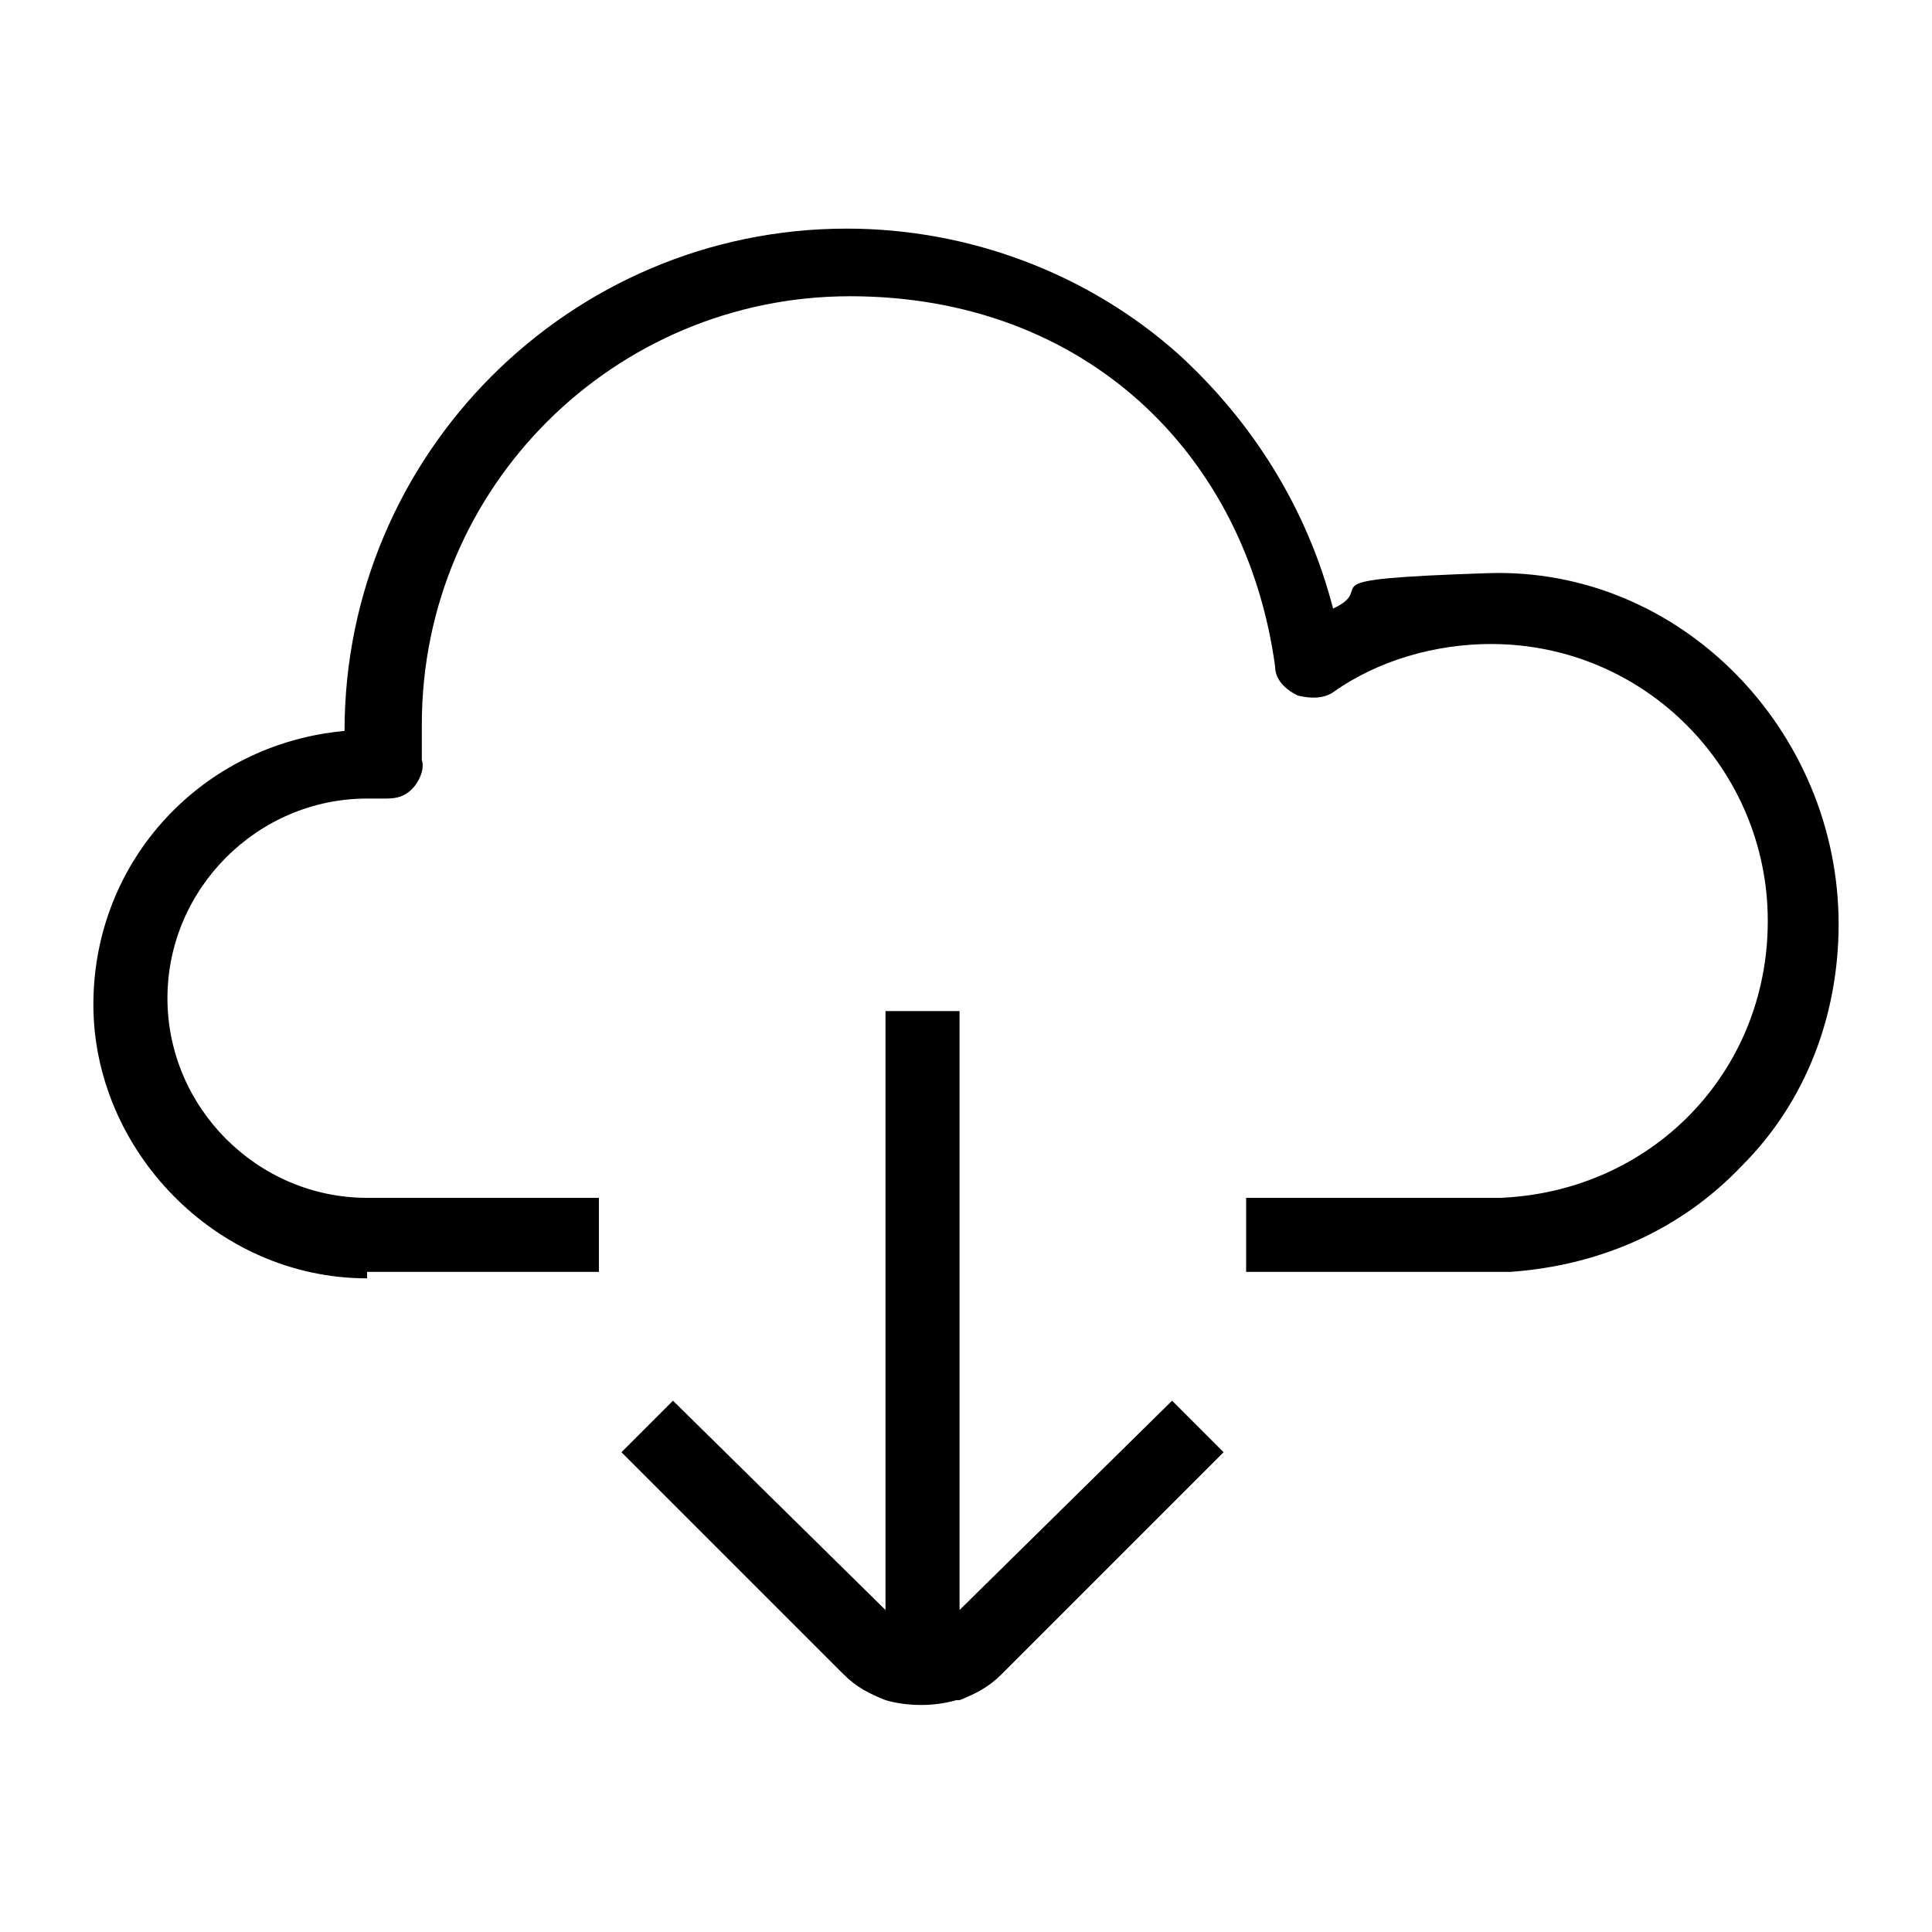 <?xml version="1.0" encoding="utf-8"?>
<svg xmlns="http://www.w3.org/2000/svg" id="Layer_1" version="1.1" viewBox="0 0 60 60">
  
  <path d="M11.4,39.5h7.2v-2.3h-7.2c-3.4,0-6.2-2.8-6.2-6.2s2.8-6.2,6.2-6.2.3,0,.5,0c.3,0,.6,0,.9-.3.2-.2.4-.6.3-.9v-1.1c0-7.4,6-13.3,13.3-13.3s12.3,4.9,13.2,11.5c0,.4.3.7.7.9.4.1.8.1,1.1-.1,1.4-1,3.2-1.5,4.9-1.5,4.8,0,8.6,3.9,8.6,8.6s-3.6,8.4-8.3,8.6h-7.9v2.3h8.2c2.8-.2,5.3-1.3,7.2-3.3,2-2,3-4.7,3-7.5,0-6-4.9-11.1-10.9-10.9s-3.3.4-4.8,1.1c-.8-3.1-2.5-5.8-4.8-7.9-2.8-2.5-6.5-3.9-10.3-3.9-8.6,0-15.6,7-15.6,15.6h0c-4.4.4-7.8,4-7.8,8.5s3.8,8.5,8.5,8.5h0v-.2Z"/>
  <path d="M29.7,52.8c-.7.2-1.5.2-2.2,0h0c-.5-.2-.9-.4-1.3-.8l-6.9-6.9,1.6-1.6,6.6,6.5v-18.6h2.3v18.6l6.6-6.5,1.6,1.6-6.9,6.9c-.4.4-.8.6-1.3.8h-.1Z"/>
</svg>